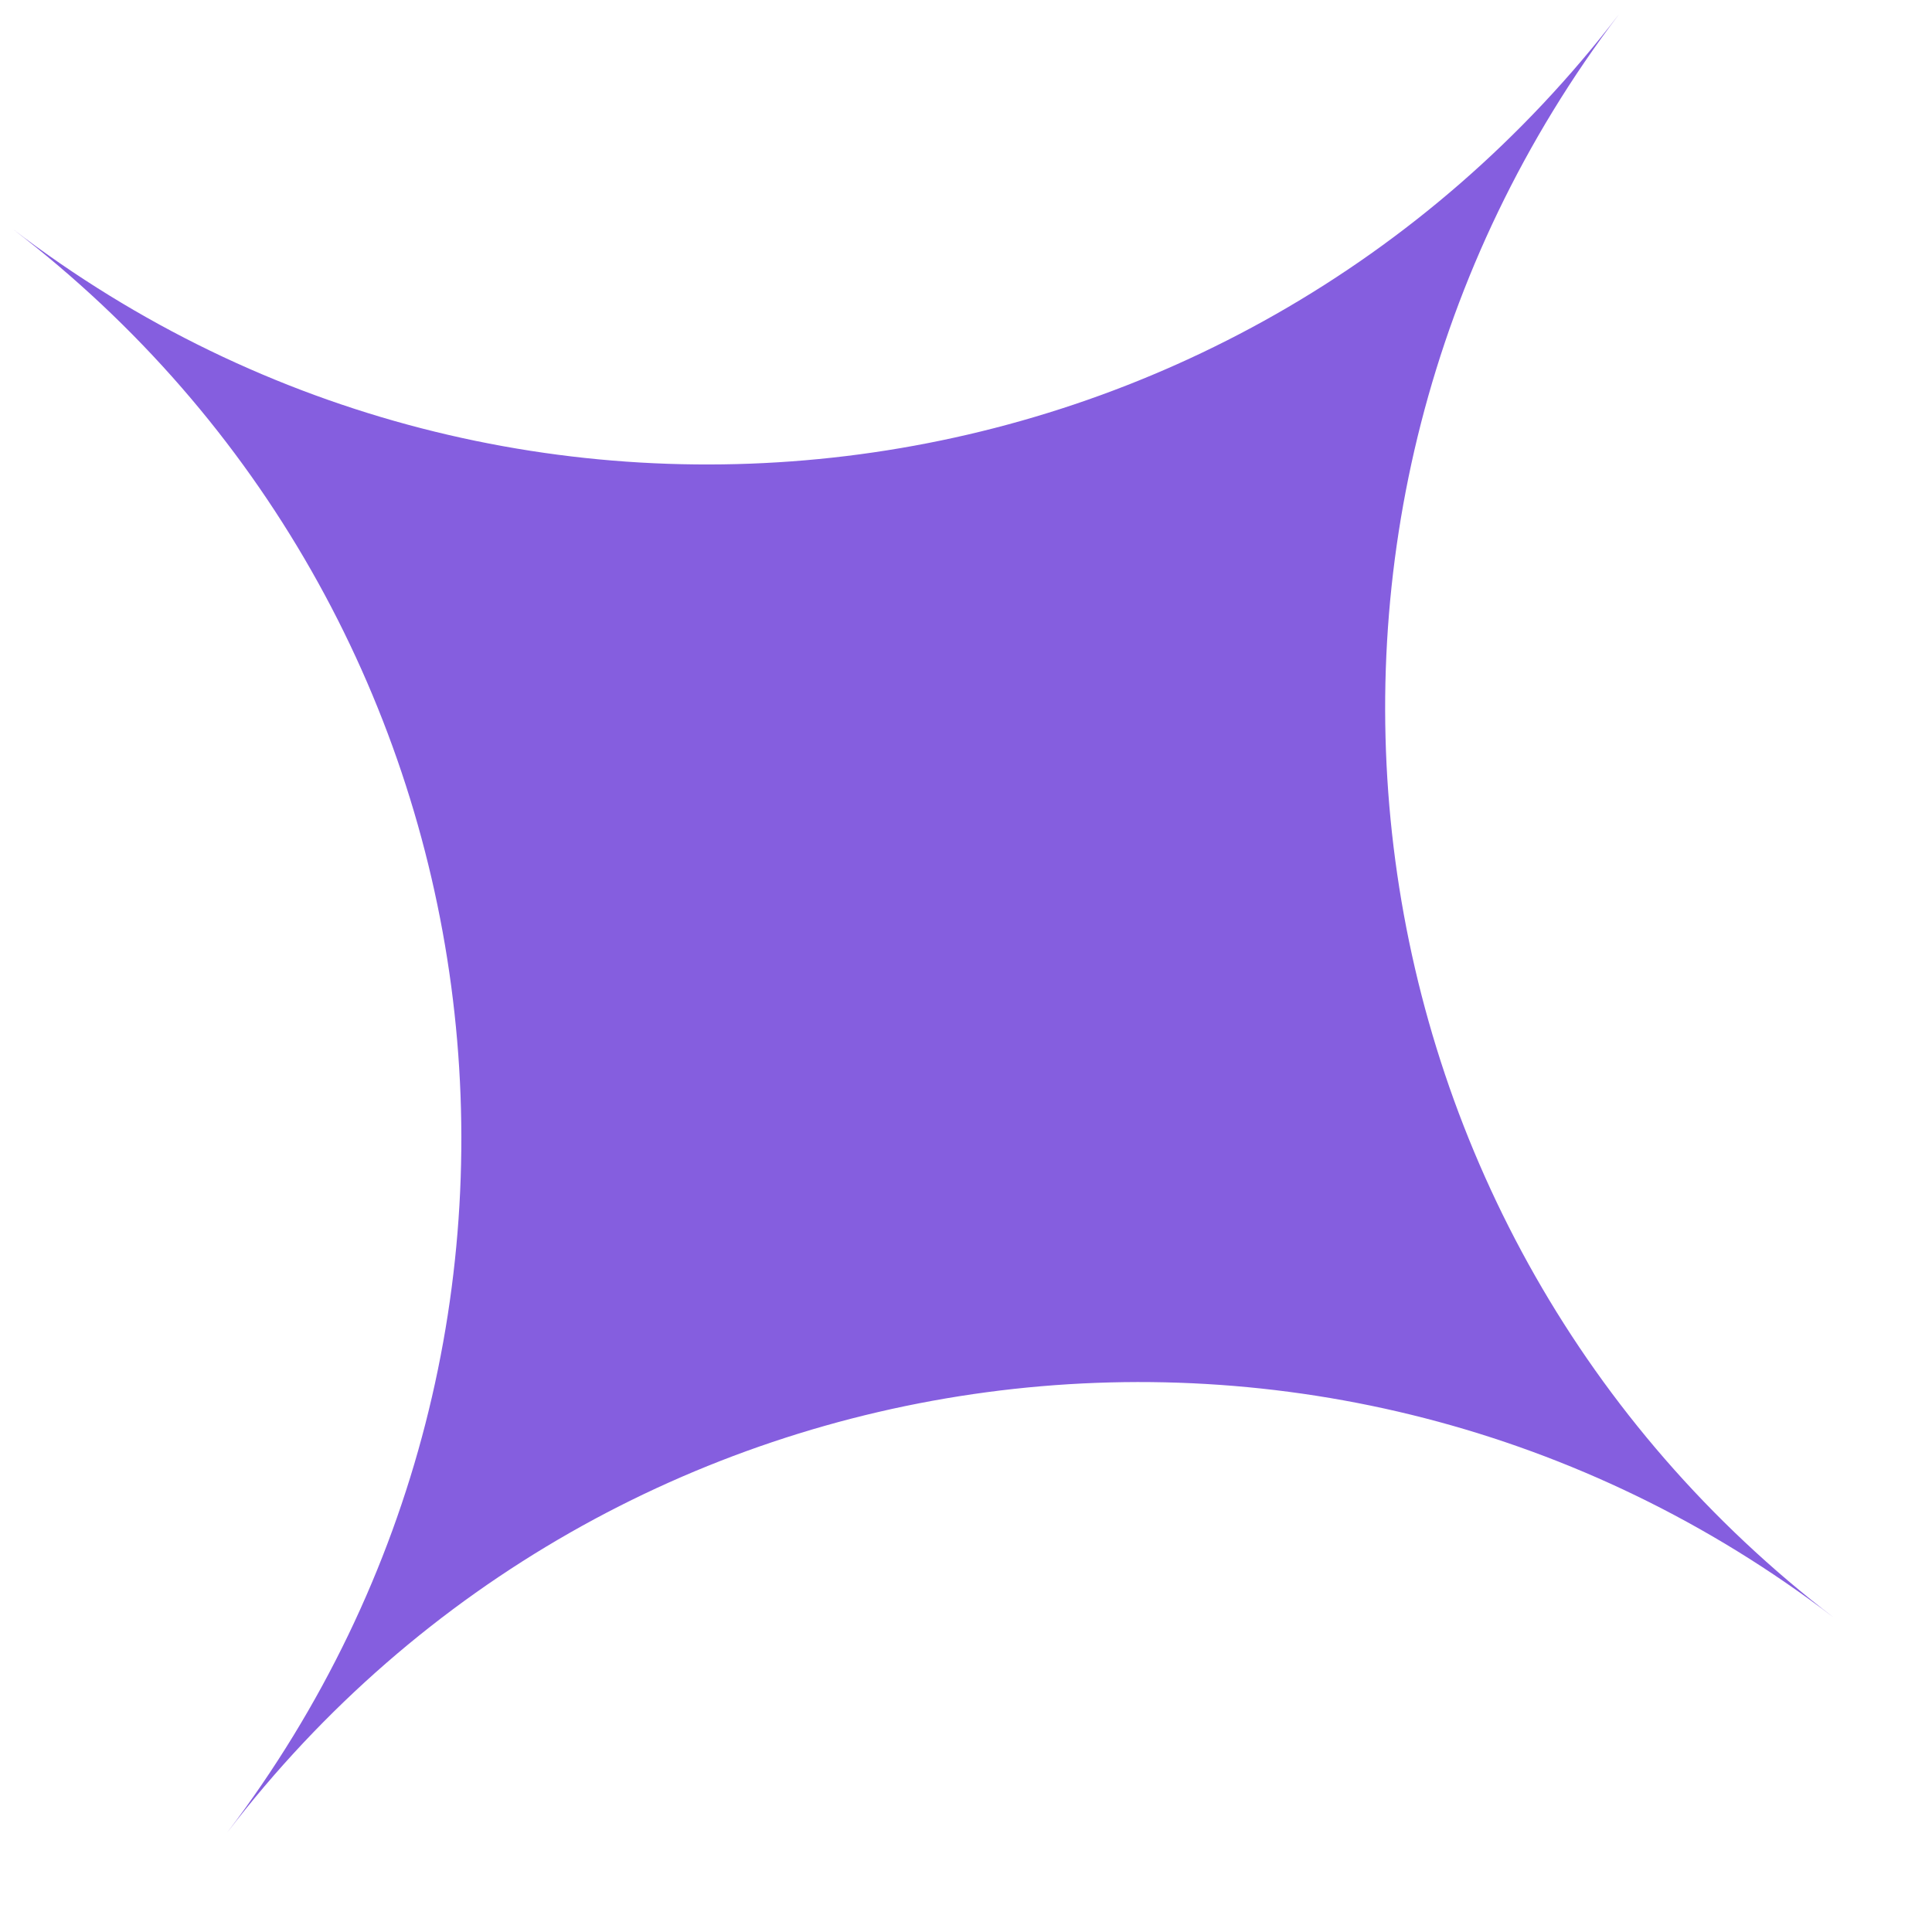 <?xml version="1.0" encoding="UTF-8"?> <svg xmlns="http://www.w3.org/2000/svg" width="17" height="17" viewBox="0 0 17 17" fill="none"><path fill-rule="evenodd" clip-rule="evenodd" d="M2 16.124C5.362 11.699 4.521 5.39 0.112 2.015C4.531 5.397 10.859 4.55 14.247 0.124C10.886 4.549 11.727 10.858 16.135 14.233C11.717 10.851 5.388 11.698 2 16.124Z" fill="#855EDF"></path></svg> 
